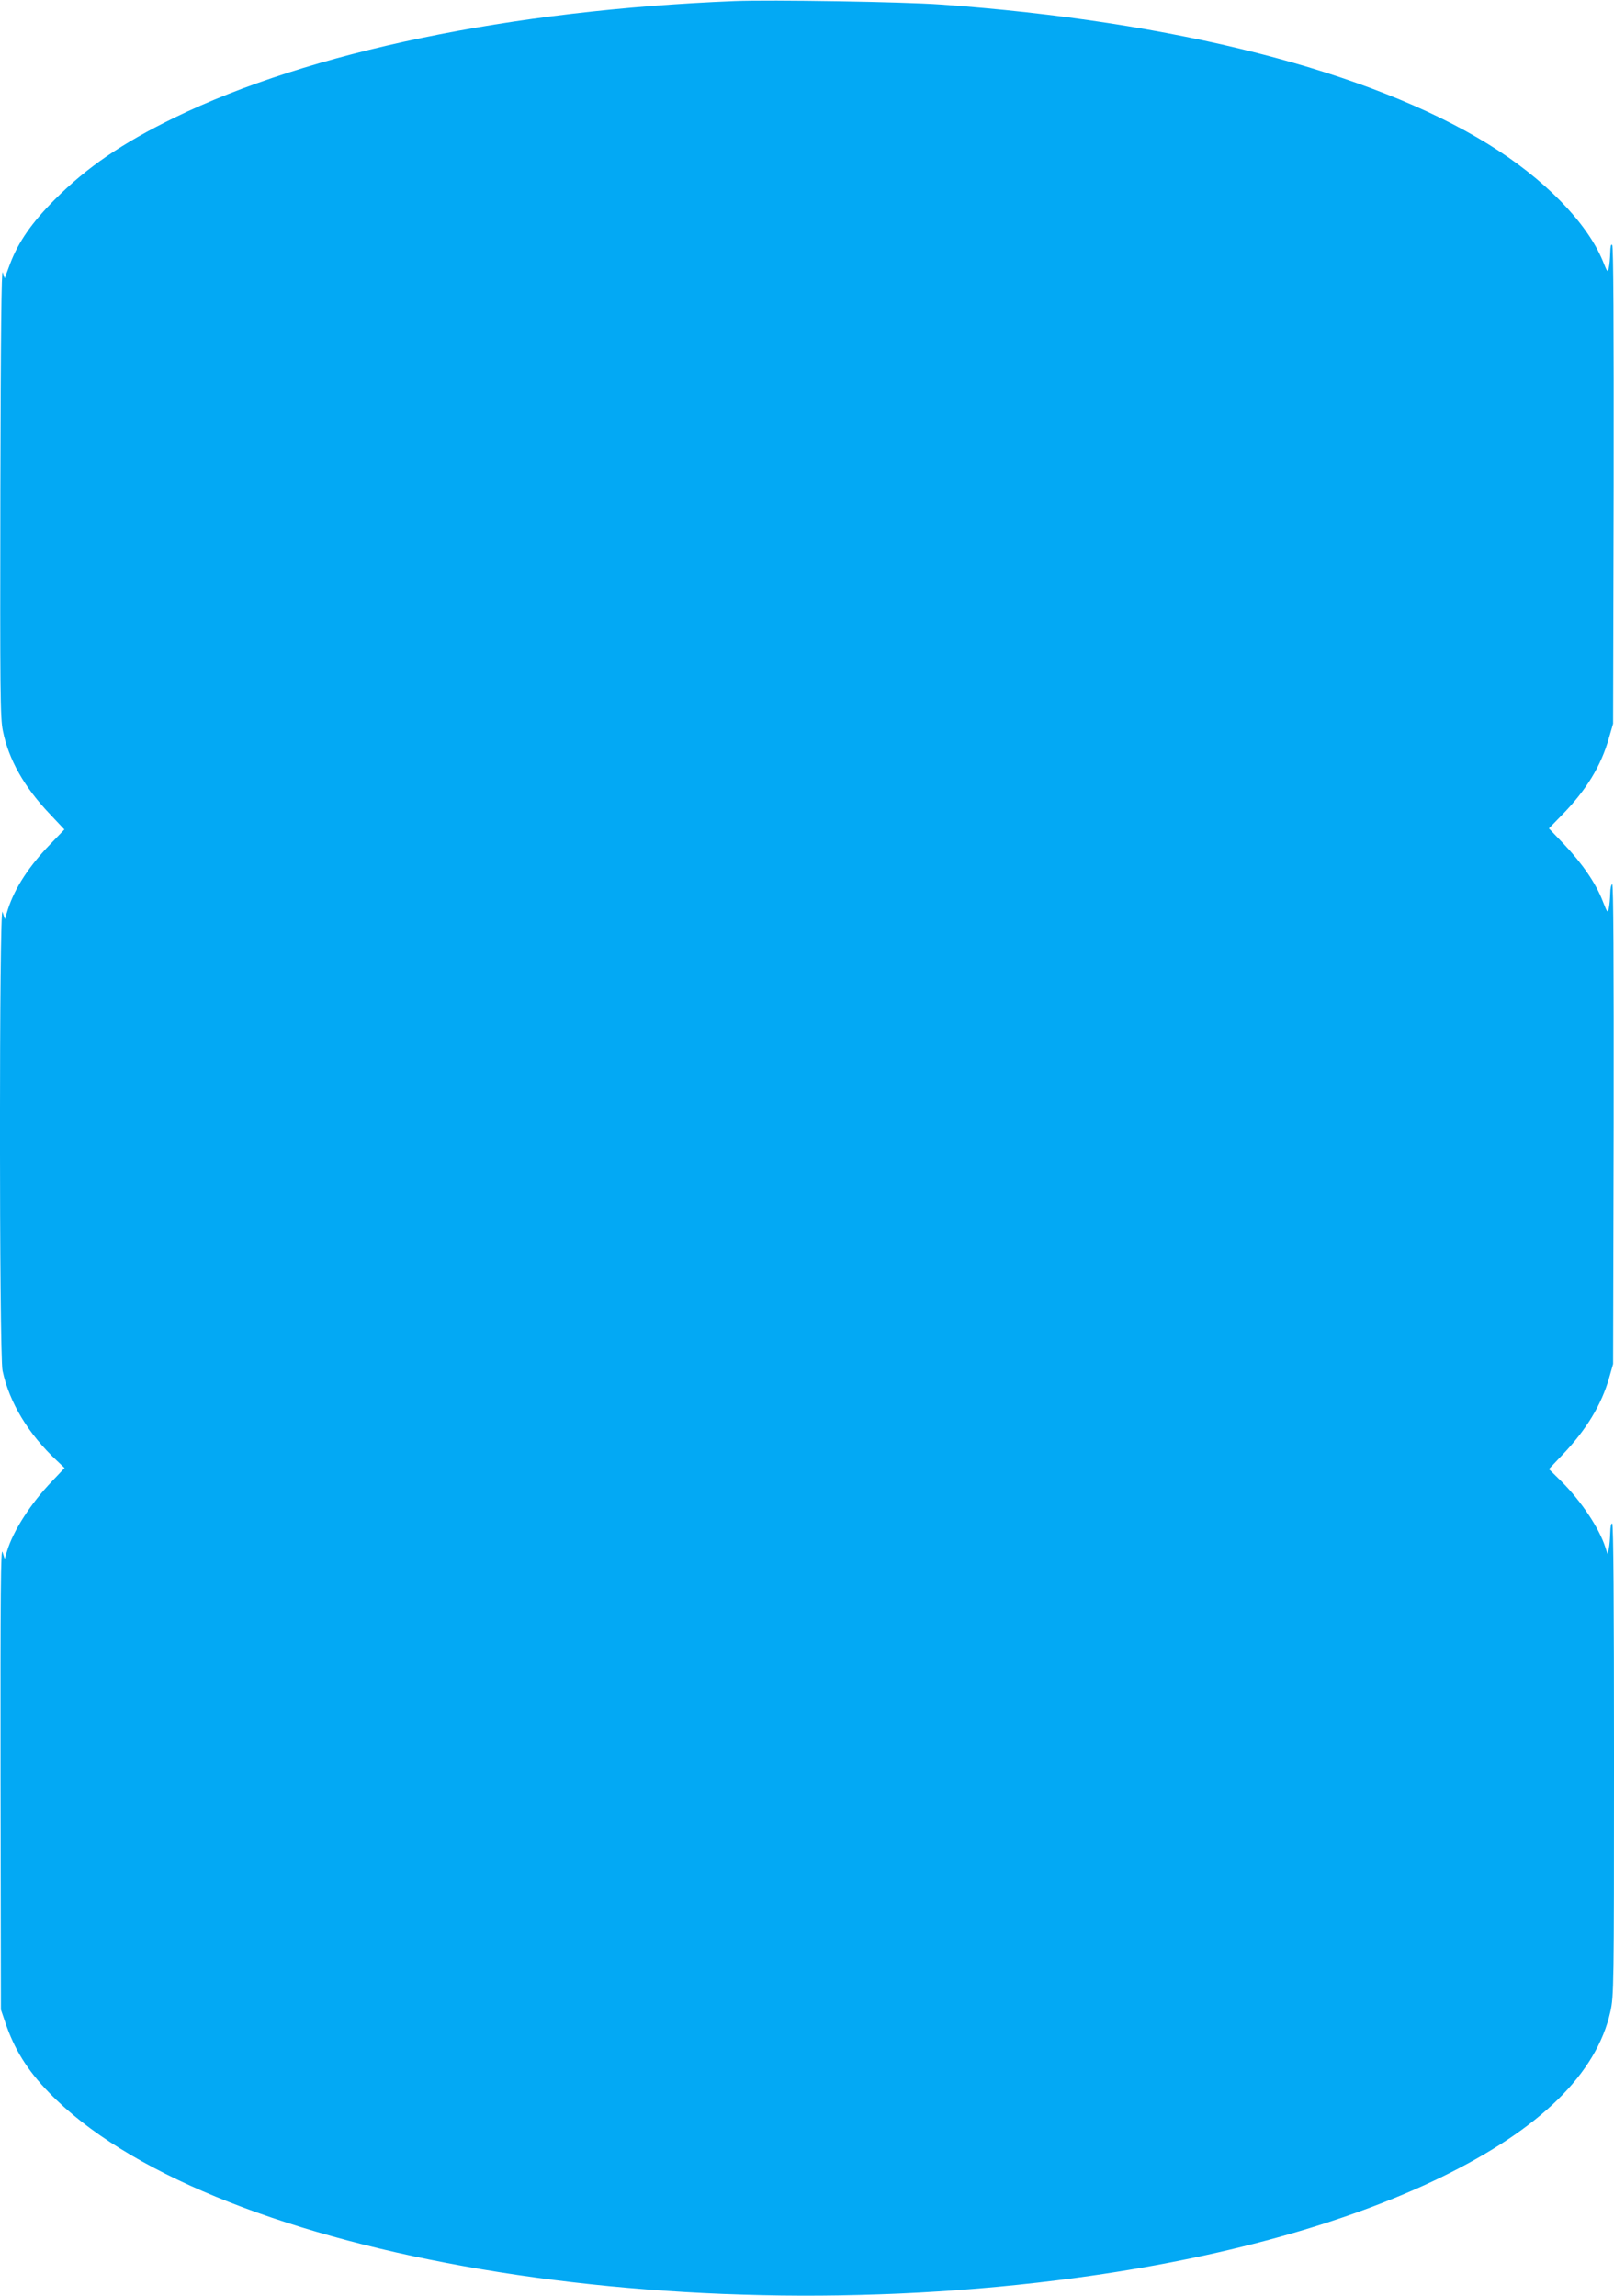 <?xml version="1.0" standalone="no"?>
<!DOCTYPE svg PUBLIC "-//W3C//DTD SVG 20010904//EN"
 "http://www.w3.org/TR/2001/REC-SVG-20010904/DTD/svg10.dtd">
<svg version="1.0" xmlns="http://www.w3.org/2000/svg"
 width="900pt" height="1280pt" viewBox="0 0 900 1280"
 preserveAspectRatio="xMidYMid meet">
<g transform="translate(0,1280) scale(0.1,-0.1)"
fill="#03a9f4" stroke="none">
<path d="M4095 12794 c-1247 -50 -2369 -283 -3120 -649 -294 -143 -491 -278
-671 -459 -126 -127 -201 -234 -247 -355 l-31 -83 -11 33 c-7 24 -11 -340 -13
-1221 -2 -1118 -1 -1264 14 -1335 32 -159 118 -313 263 -465 l80 -85 -77 -80
c-120 -124 -199 -245 -238 -365 l-17 -55 -13 40 c-19 64 -19 -2464 0 -2557 38
-178 144 -354 304 -503 l42 -40 -71 -75 c-118 -123 -216 -276 -250 -389 l-13
-43 -12 38 c-10 31 -12 -229 -11 -1256 l2 -1295 24 -70 c50 -150 124 -269 245
-393 860 -889 3405 -1348 5729 -1032 800 108 1501 302 2032 560 553 269 868
578 945 925 19 87 20 131 20 1402 0 864 -3 1314 -10 1318 -6 4 -10 -16 -11
-52 -1 -32 -4 -71 -8 -88 l-7 -30 -13 40 c-35 107 -135 256 -242 363 l-72 71
74 78 c134 140 219 280 262 431 l22 77 3 1338 c1 902 -1 1337 -8 1337 -5 0
-11 -24 -11 -52 -1 -29 -4 -66 -8 -83 -6 -28 -8 -25 -34 41 -38 99 -114 209
-214 315 l-86 90 70 72 c137 139 221 276 265 433 l23 79 3 1329 c1 892 -1
1333 -8 1340 -7 7 -10 -8 -11 -45 -1 -29 -4 -67 -8 -83 -6 -28 -8 -25 -34 40
-89 215 -327 458 -638 650 -663 409 -1750 686 -3054 779 -208 15 -947 27
-1150 19z"/>
</g>
</svg>
